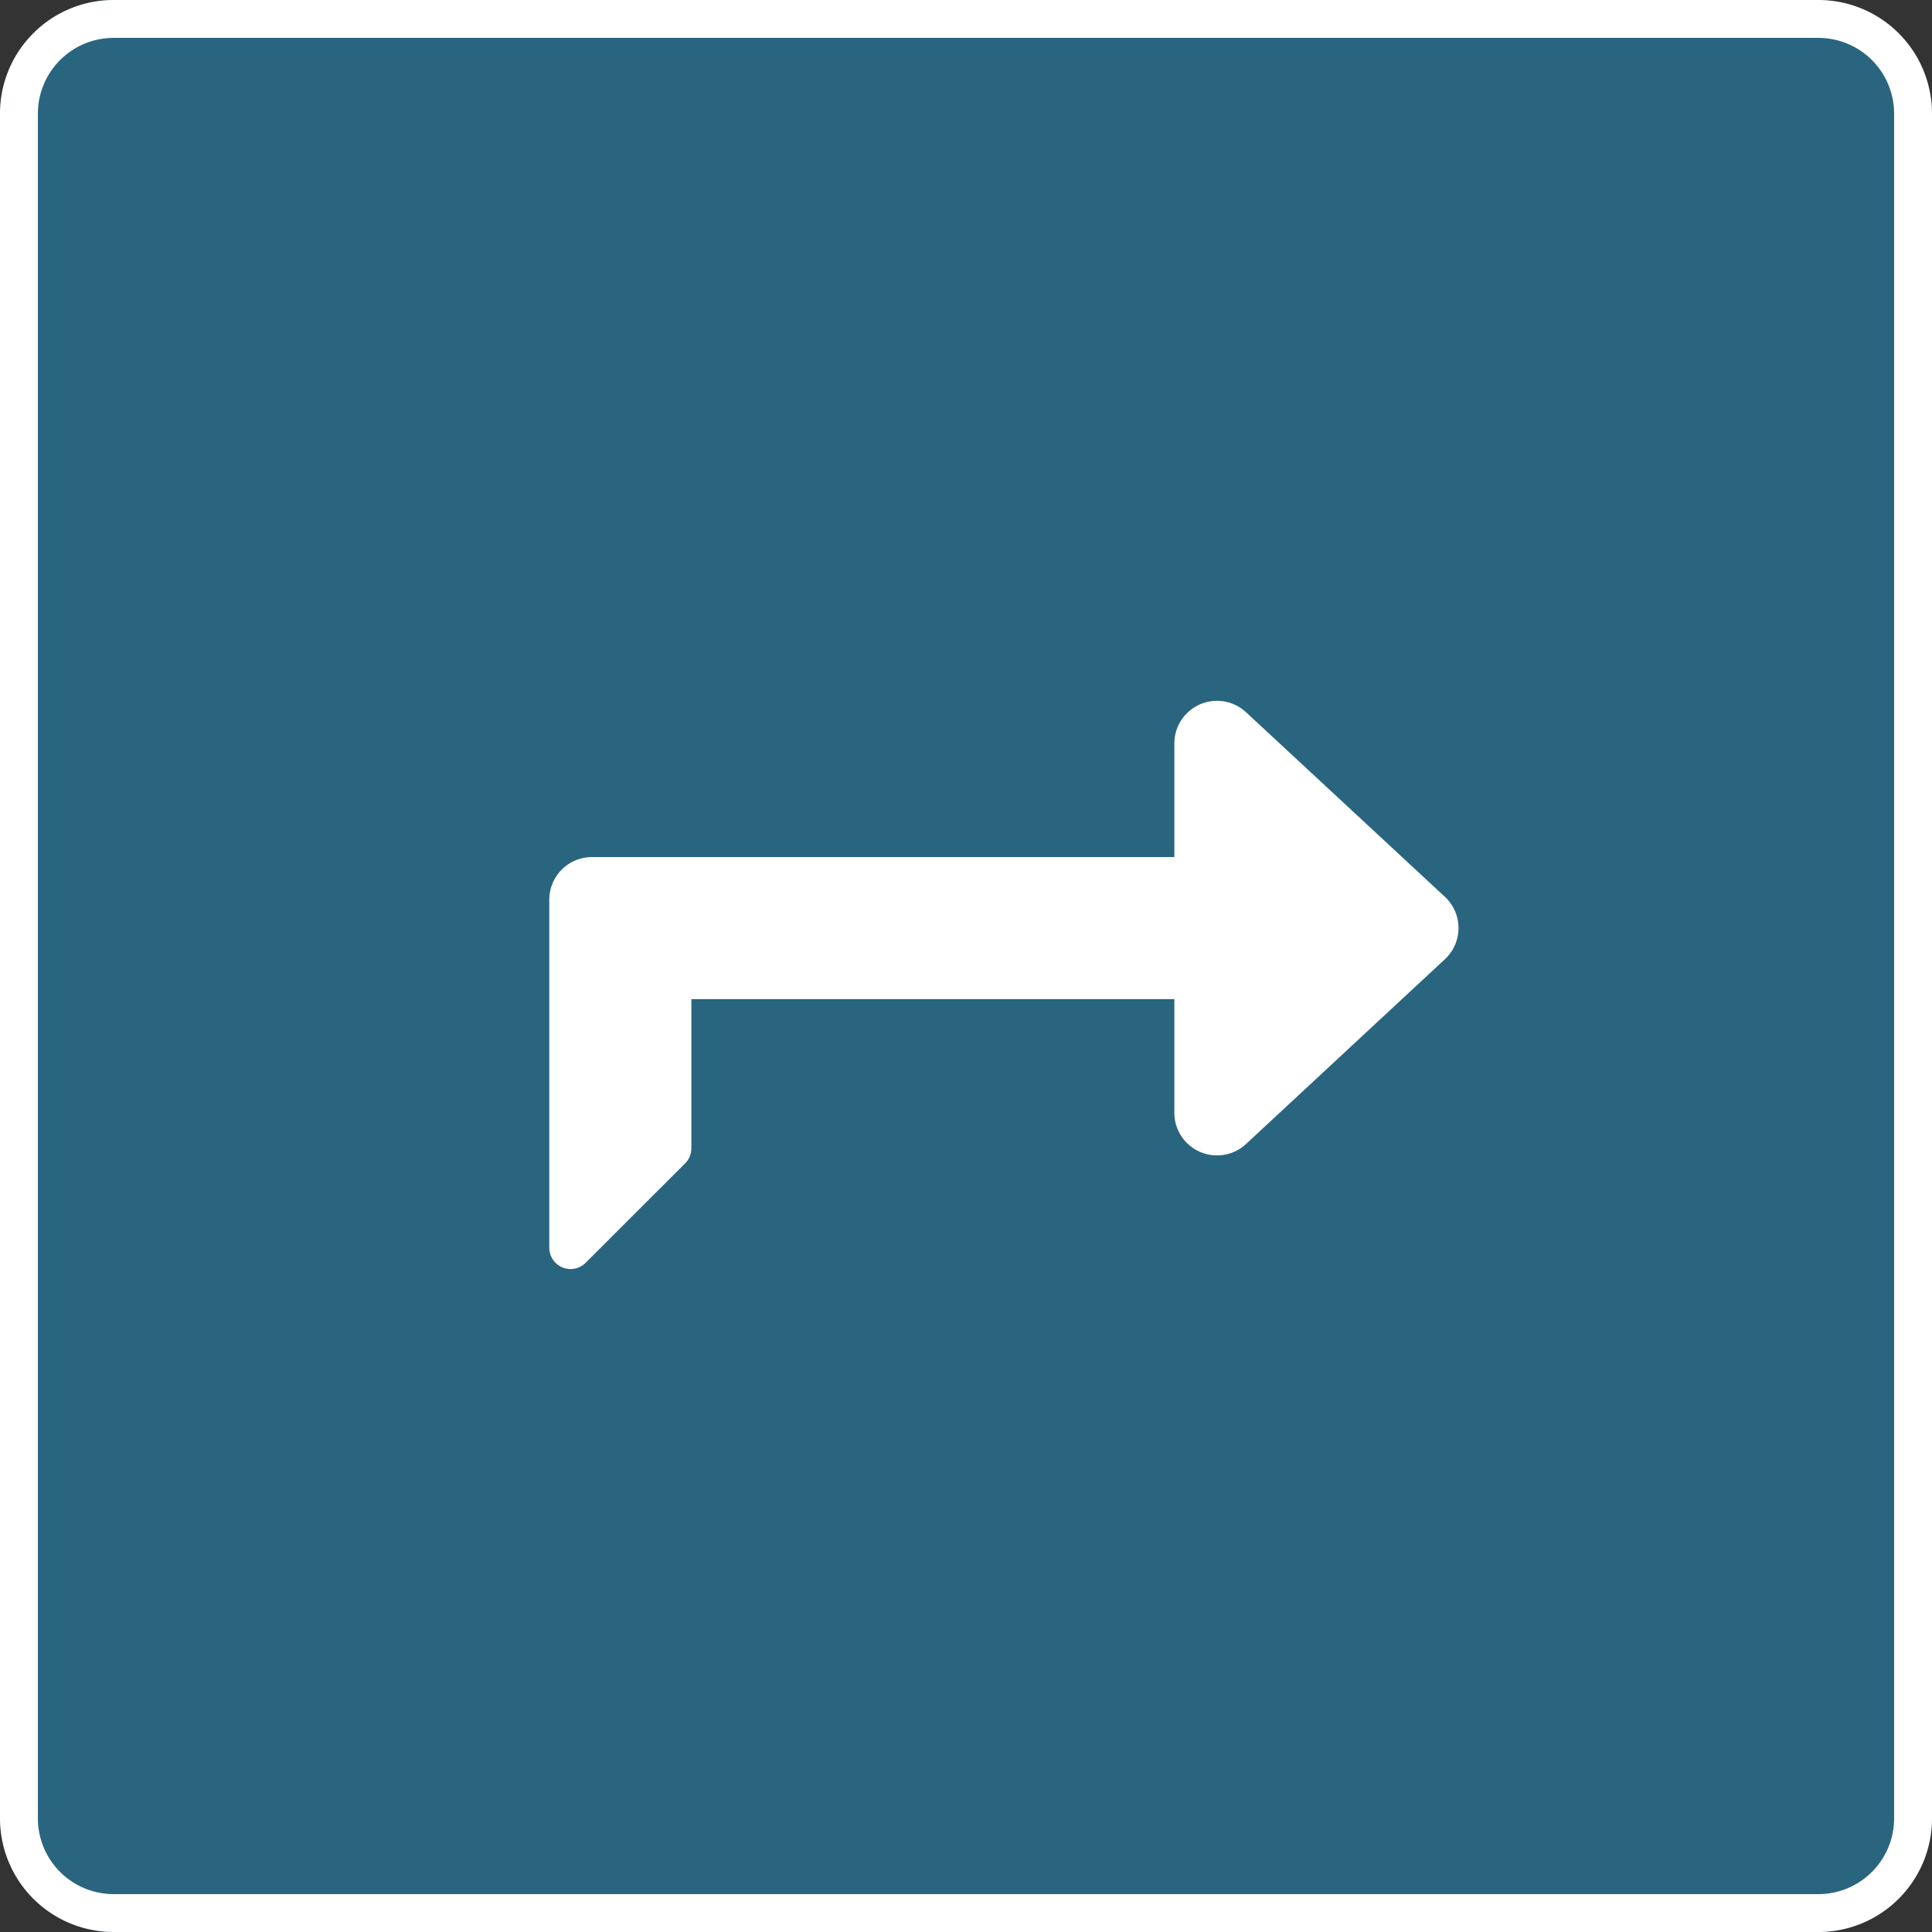 <svg xmlns="http://www.w3.org/2000/svg" width="51" height="51" viewBox="0 0 51 51">
  <rect x="0" y="0" width="51" height="51" fill="#333333" stroke="none"/>
  <defs>
    <style>
      .cls-1 {
        fill: #2a6580;
      }

      .cls-2 {
        fill: #fff;
      }
    </style>
  </defs>
  <g id="ico_strength_arrow" transform="translate(10715 7391)">
    <rect id="長方形_9353" data-name="長方形 9353" class="cls-1" width="51" height="51" rx="3" transform="translate(-10715 -7391)"/>
    <path id="長方形_9353_-_アウトライン" data-name="長方形 9353 - アウトライン" class="cls-2" d="M3,1A2,2,0,0,0,1,3V48a2,2,0,0,0,2,2H48a2,2,0,0,0,2-2V3a2,2,0,0,0-2-2H3M3,0H48a3,3,0,0,1,3,3V48a3,3,0,0,1-3,3H3a3,3,0,0,1-3-3V3A3,3,0,0,1,3,0Z" transform="translate(-10715 -7391)"/>
    <path id="FontAwsome_level-up-alt_" data-name="FontAwsome (level-up-alt)" class="cls-2" d="M14.7,18.391l-4.873,5.25a1.125,1.125,0,0,1-1.649,0L3.3,18.391A1.126,1.126,0,0,1,4.126,16.5h3V3.75H3.189a.562.562,0,0,1-.4-.165L.166.96A.562.562,0,0,1,.564,0H9.75a1.125,1.125,0,0,1,1.125,1.125V16.5h3A1.126,1.126,0,0,1,14.7,18.391Z" transform="translate(-10700.5 -7357.5) rotate(-90)"/>
  </g>
</svg>
